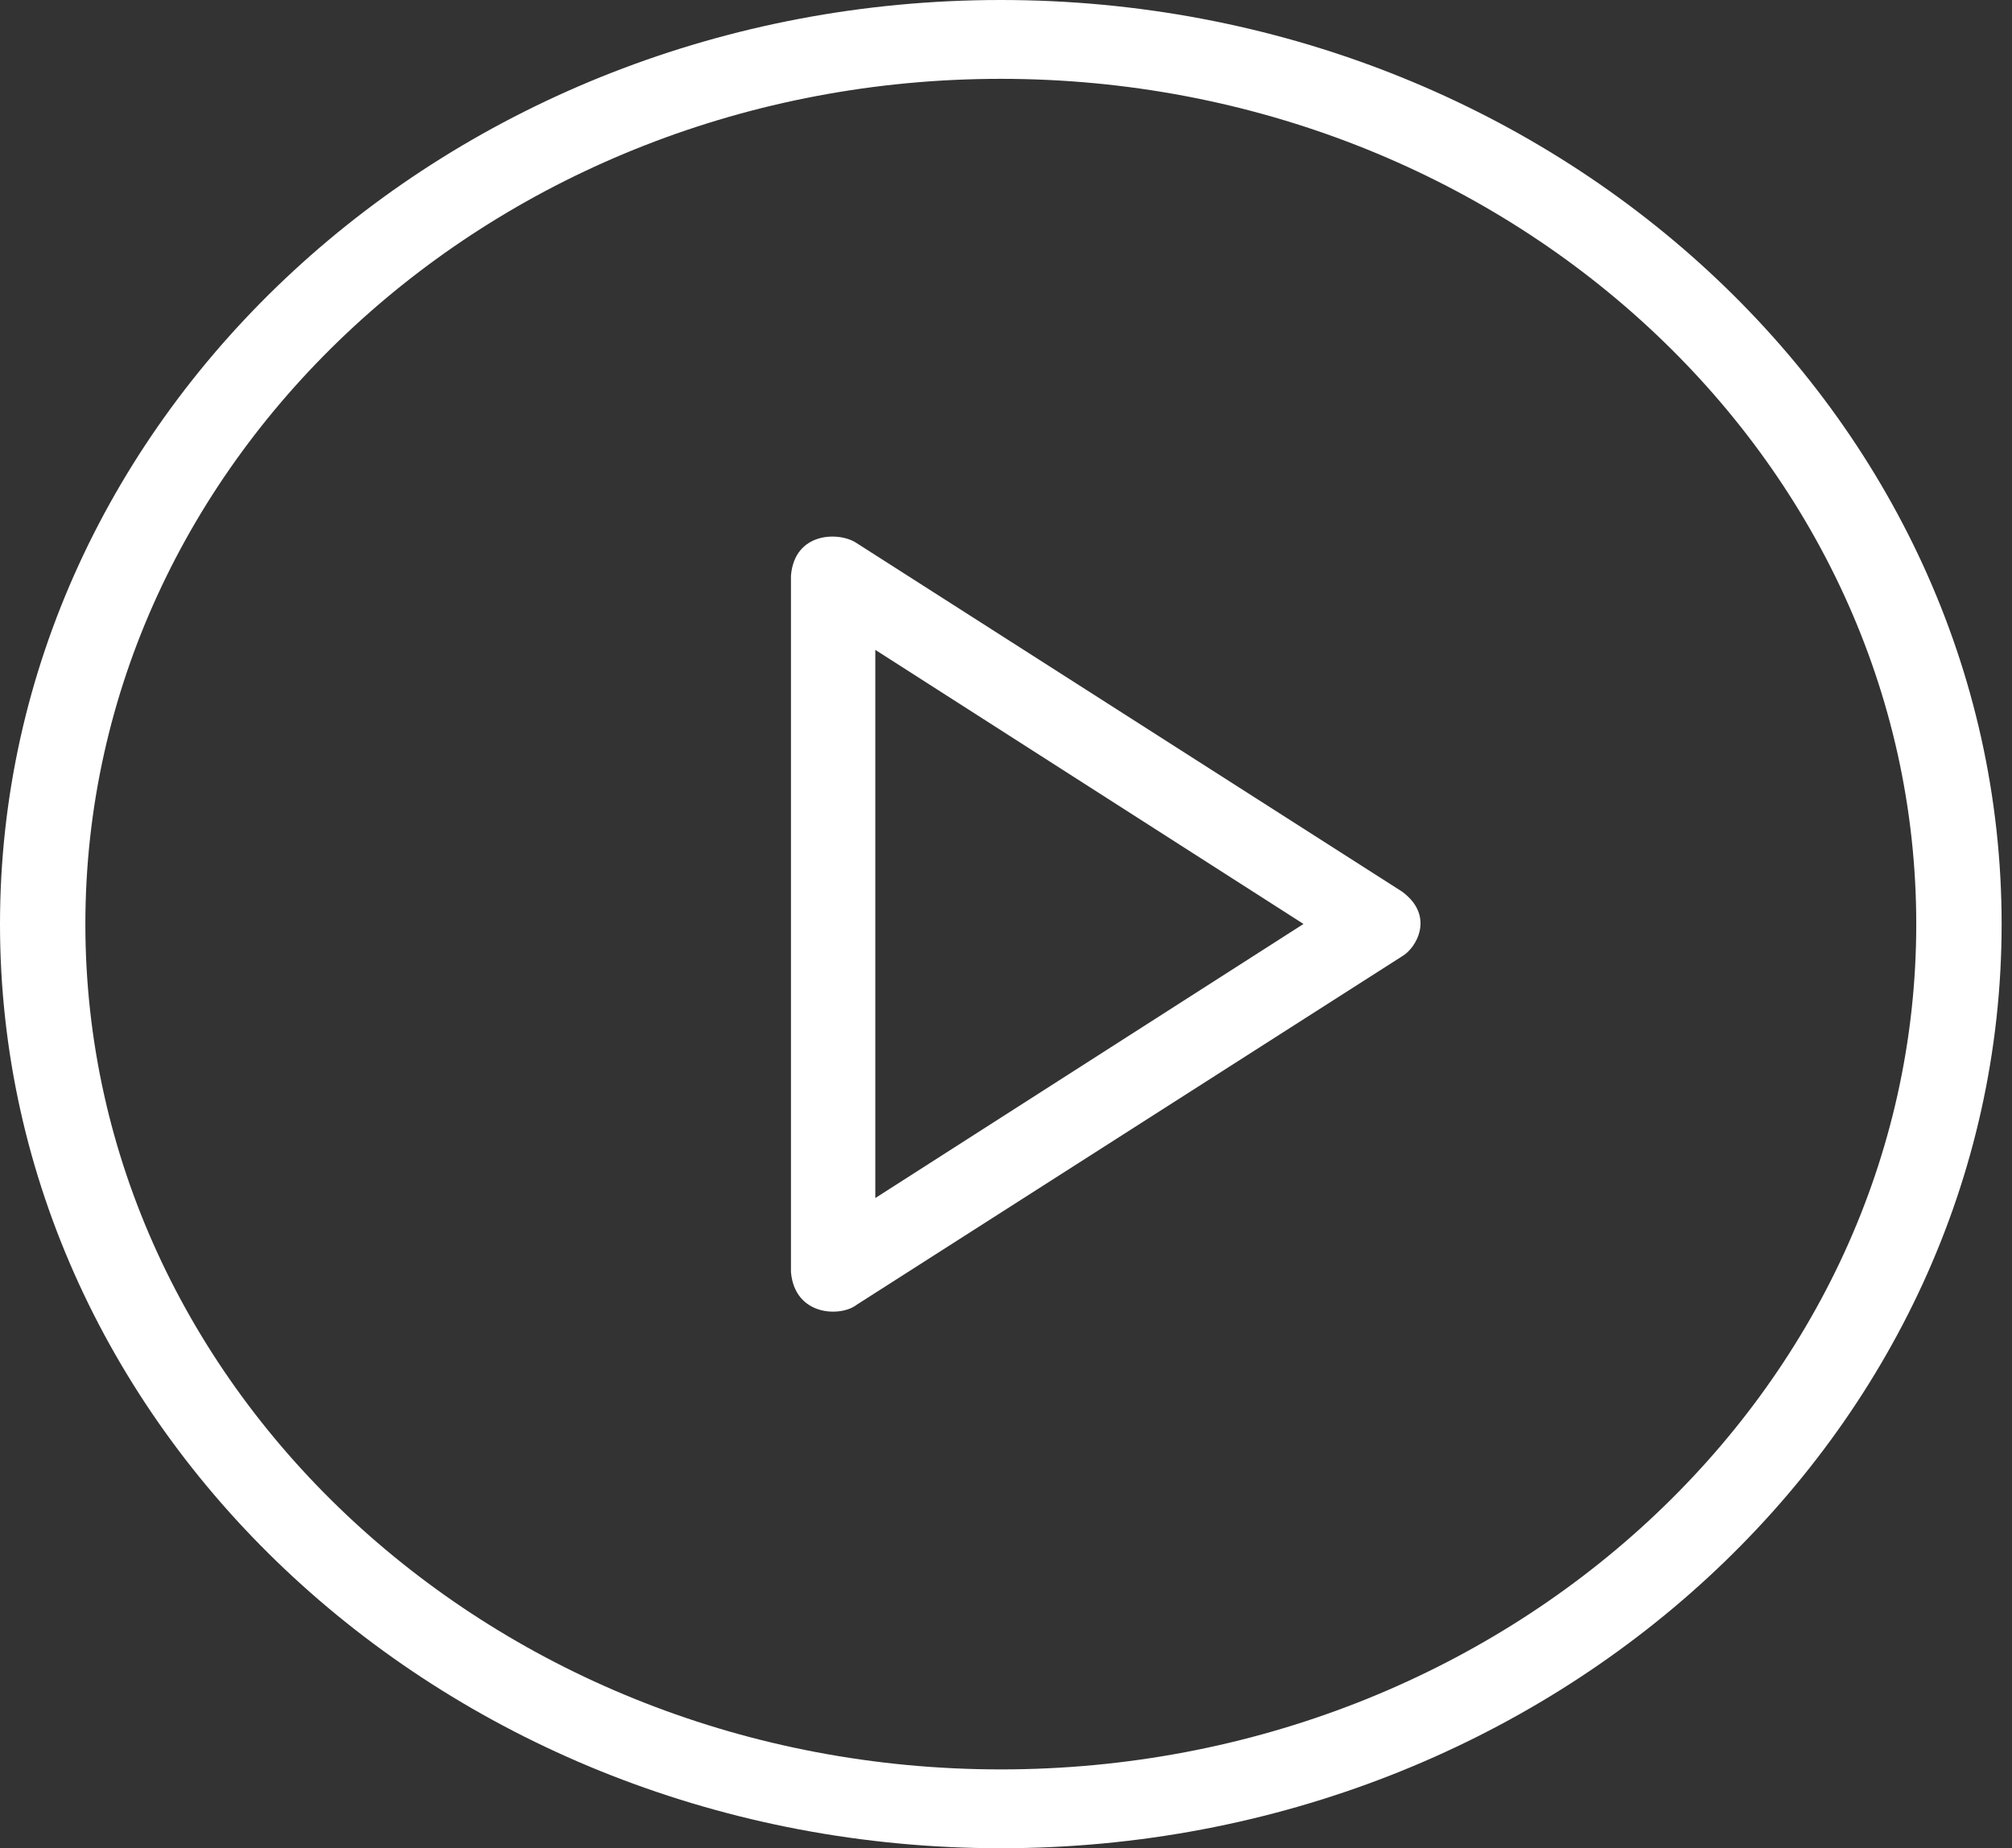<?xml version="1.0" encoding="UTF-8"?>
<svg width="135px" height="124px" viewBox="0 0 135 124" version="1.1" xmlns="http://www.w3.org/2000/svg" xmlns:xlink="http://www.w3.org/1999/xlink">
    <rect x="0" y="0" width="135" height="124" fill="#333333" stroke="none"/>
    <!-- Generator: sketchtool 50.2 (55047) - http://www.bohemiancoding.com/sketch -->
    <title>4F8E8F60-6D9E-443F-BD6A-22FF4A235BF4</title>
    <desc>Created with sketchtool.</desc>
    <defs></defs>
    <g id="Home" stroke="none" stroke-width="1" fill="none" fill-rule="evenodd">
        <g transform="translate(-733, -450)" fill="#FFFFFF" fill-rule="nonzero" id="play-button">
            <g transform="translate(733, 450)">
                <path d="M94.068,59.814 L57.485,36.442 C56.348,35.658 53.315,35.658 53.072,38.618 L53.072,85.36 C53.343,88.319 56.429,88.37 57.485,87.535 L94.068,64.164 C95.016,63.633 96.316,61.458 94.068,59.814 Z M58.731,80.377 L58.731,43.6 L87.461,61.989 L58.731,80.377 Z" id="Shape"></path>
                <path d="M67.152,0 C30.122,0 0,27.811 0,62 C0,96.189 30.122,124 67.152,124 C104.182,124 134.304,96.189 134.304,62 C134.304,27.811 104.182,0 67.152,0 Z M67.152,118.711 C33.274,118.711 5.728,93.278 5.728,62 C5.728,30.722 33.274,5.289 67.152,5.289 C101.029,5.289 128.576,30.722 128.576,62 C128.576,93.278 101.029,118.711 67.152,118.711 Z" id="Shape"></path>
            </g>
        </g>
    </g>
</svg>